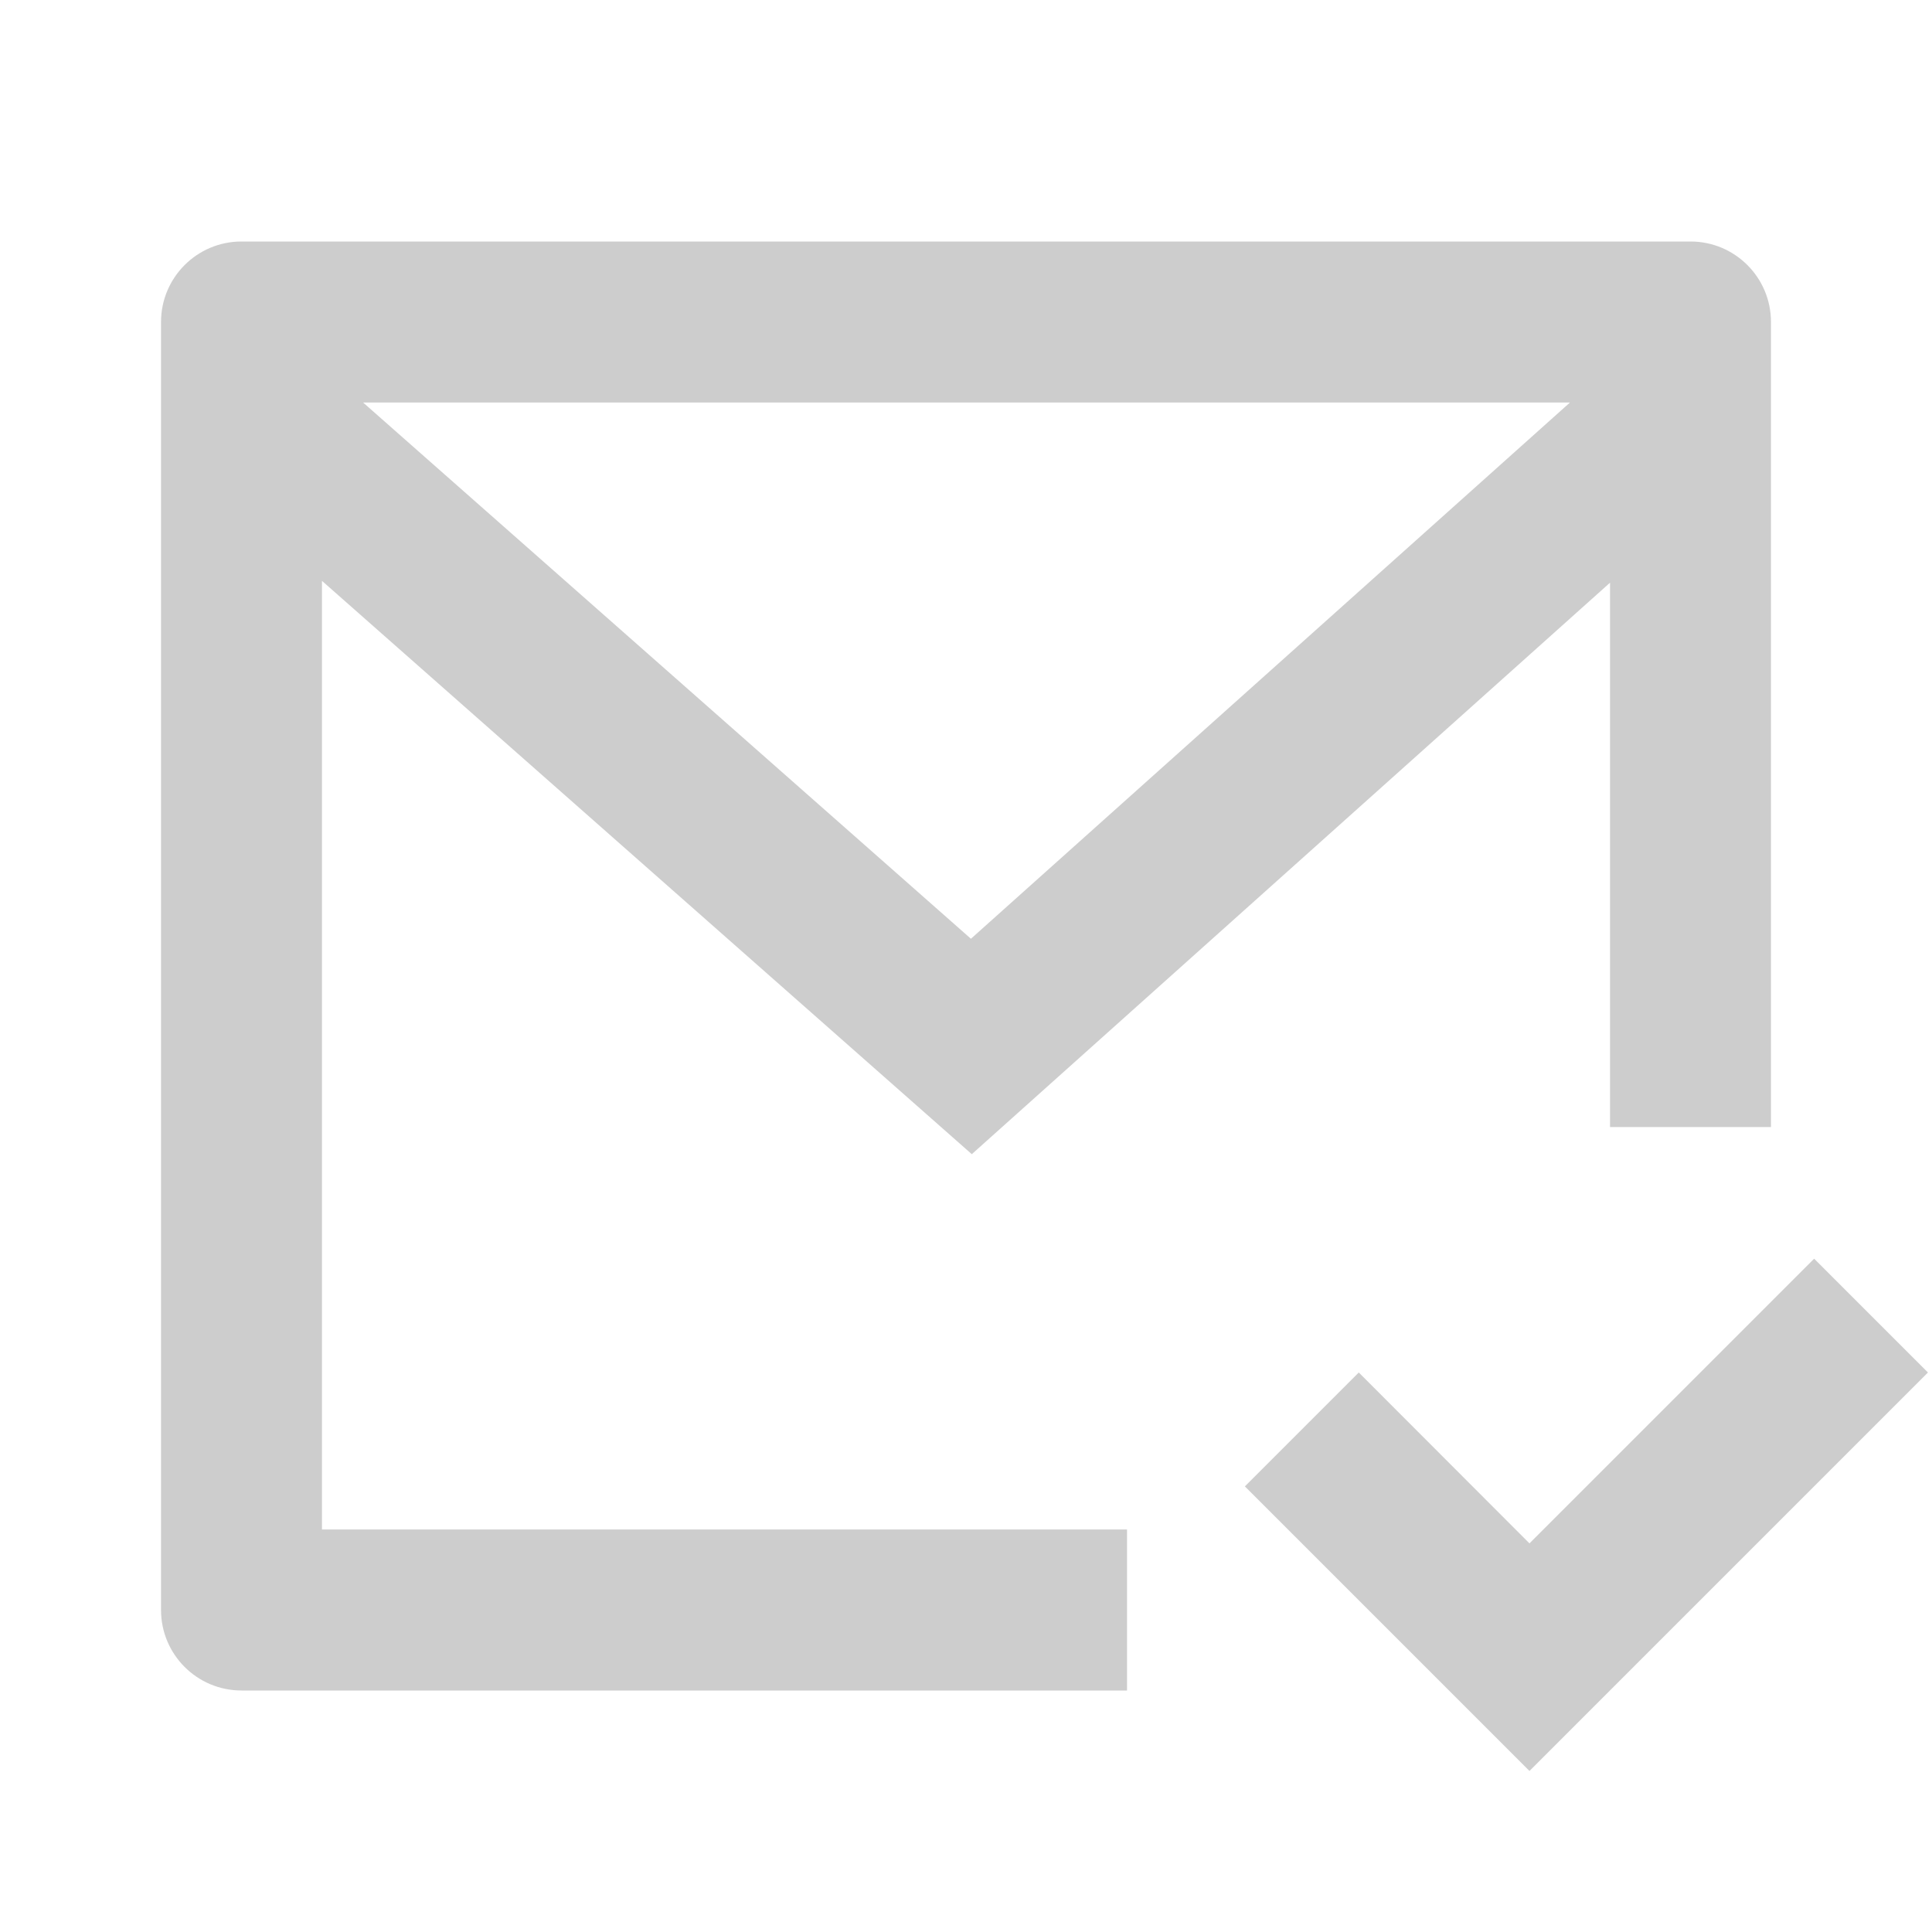 <svg xmlns="http://www.w3.org/2000/svg" xmlns:xlink="http://www.w3.org/1999/xlink" fill="none" version="1.1" width="20" height="20" viewBox="0 0 20 20"><clipPath id="master_svg0_277_4225"><rect x="0" y="0" width="20" height="20" rx="0"/></clipPath><g clip-path="url(#master_svg0_277_4225)"><g><path d="M18.333,11.667L16.667,11.667L16.667,6.032L10.06,11.948L3.333,6.013L3.333,15.833L11.667,15.833L11.667,17.5L2.5,17.5C2.04,17.5,1.667,17.127,1.667,16.667L1.667,3.333C1.667,2.873,2.04,2.5,2.5,2.5L17.5,2.5C17.96,2.5,18.333,2.873,18.333,3.333L18.333,11.667ZM3.759,4.167L10.051,9.718L16.252,4.167L3.759,4.167ZM15.833,18.333L12.887,15.387L14.066,14.208L15.833,15.977L18.78,13.03L19.958,14.208L15.833,18.333Z" fill="#CDCDCD" fill-opacity="1"/></g></g></svg>